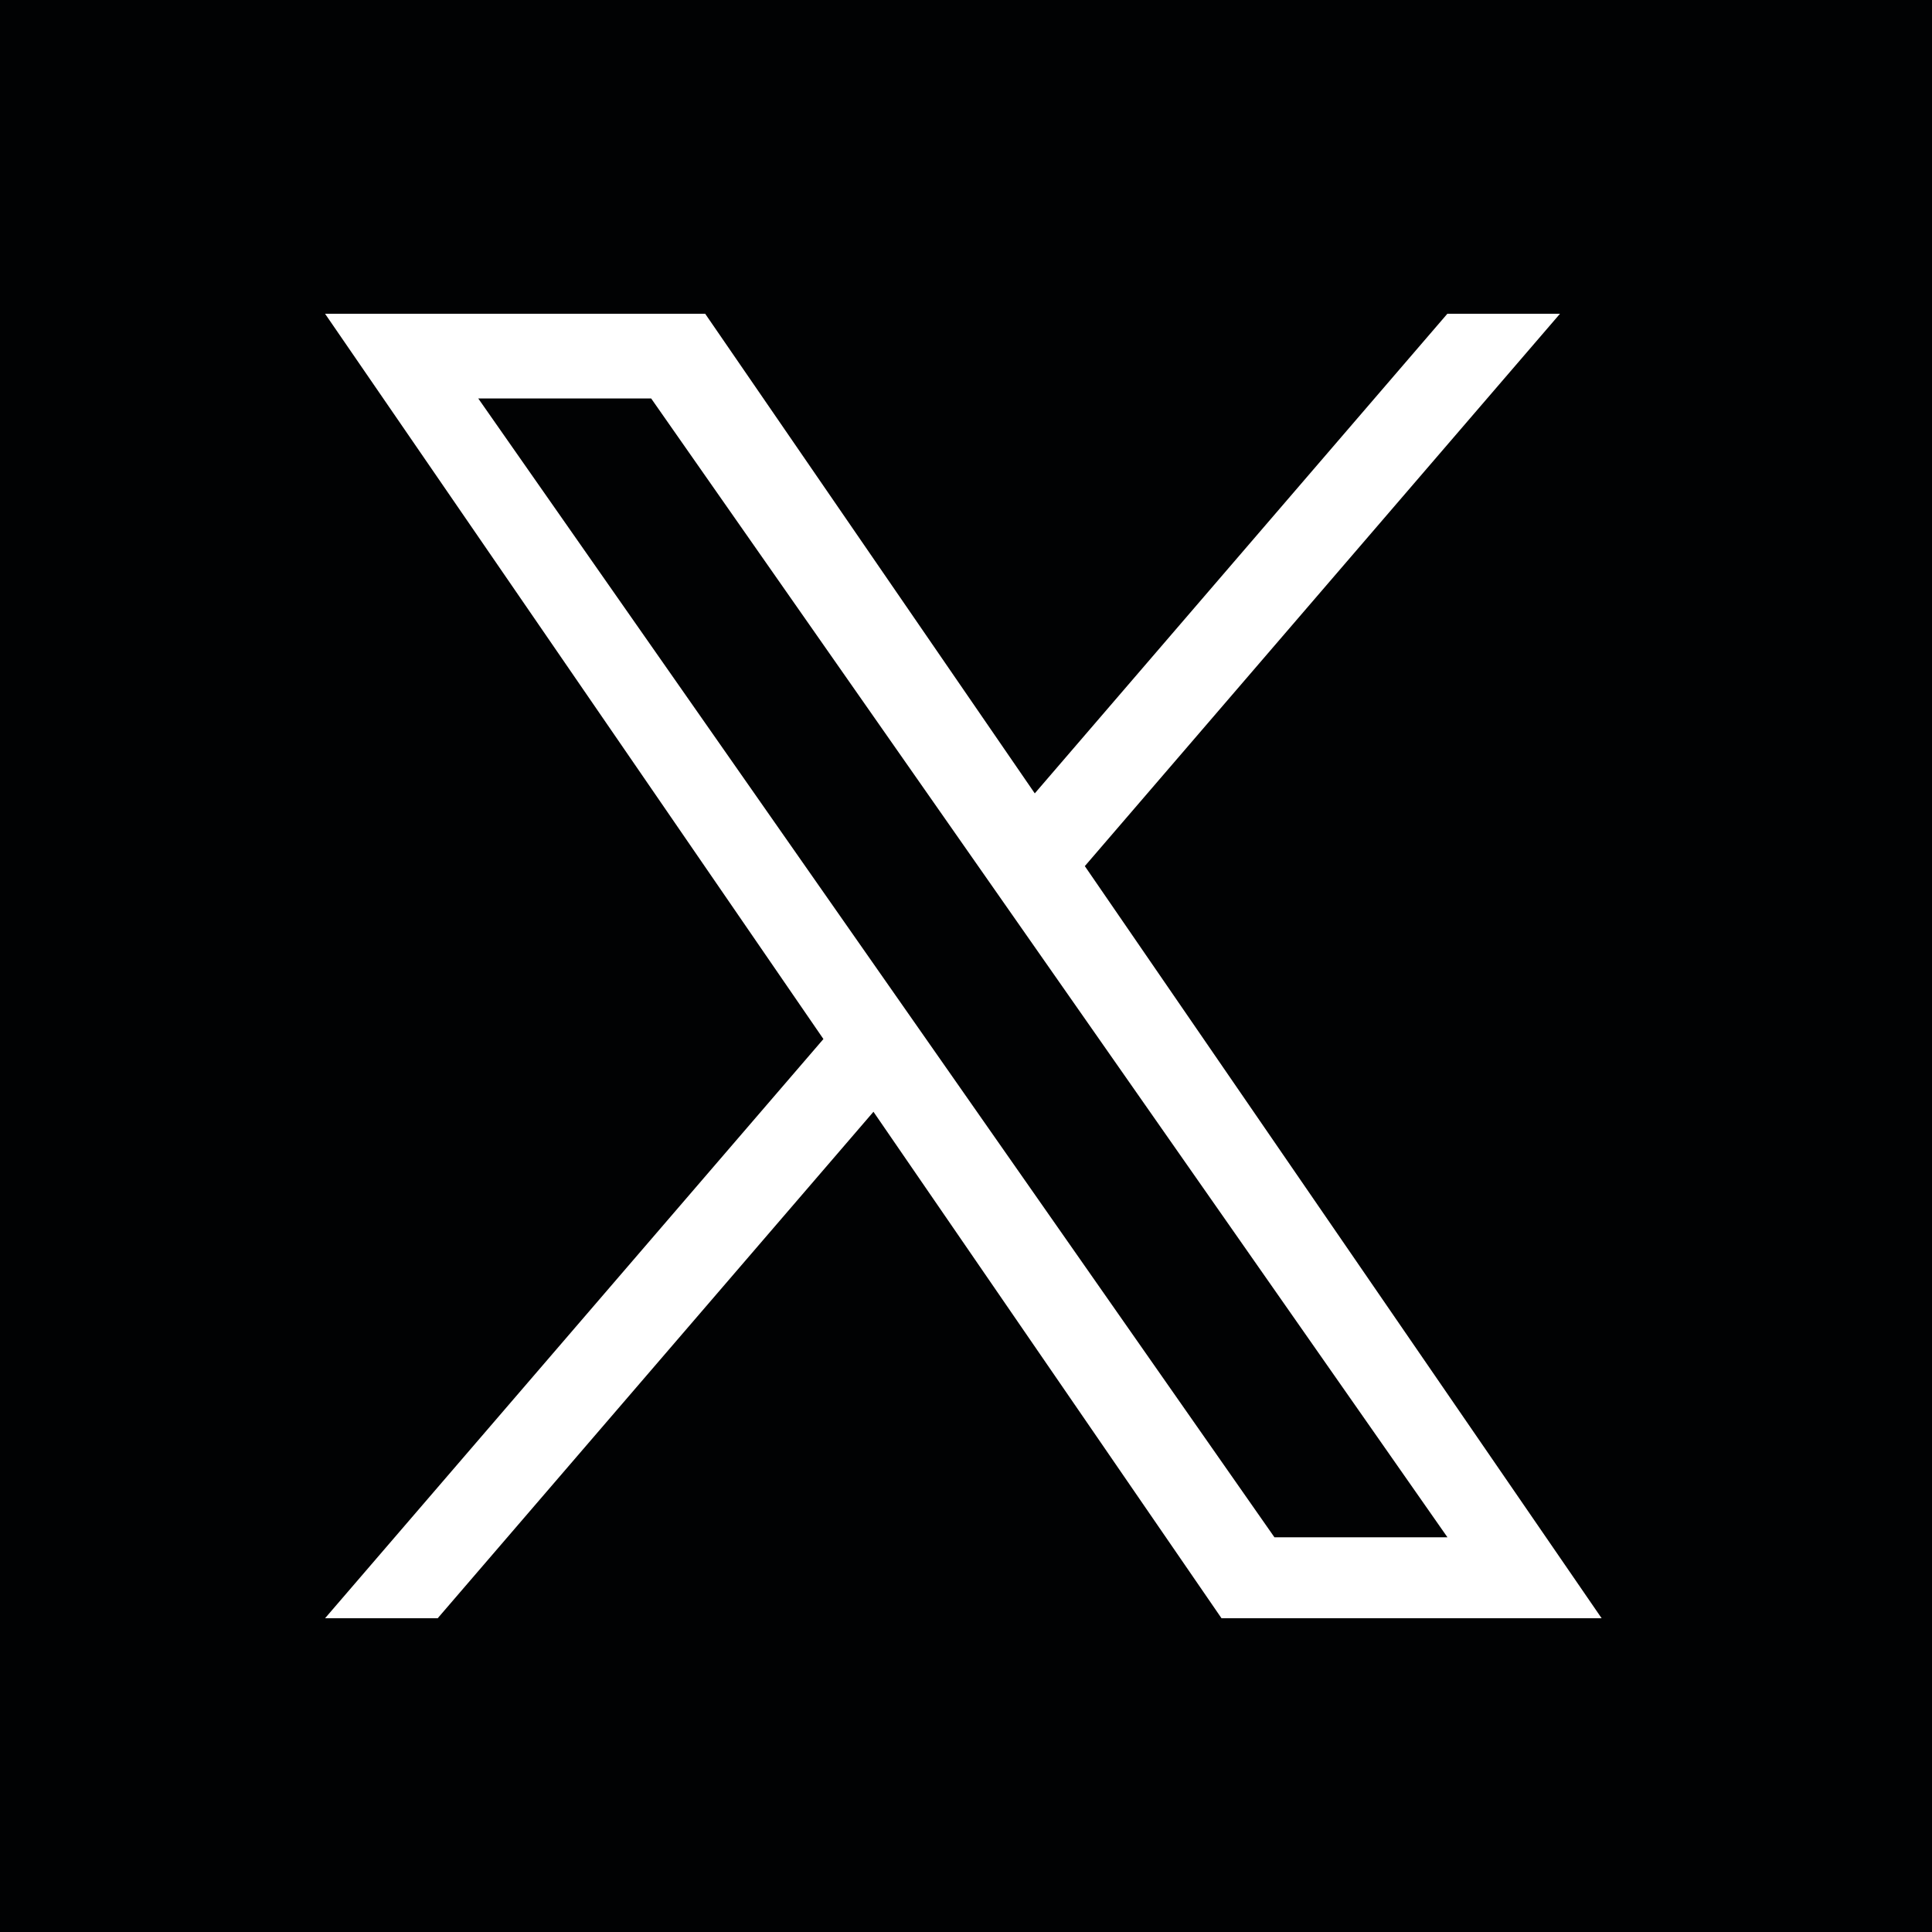 <svg width="20" height="20" viewBox="0 0 20 20" fill="none" xmlns="http://www.w3.org/2000/svg">
<g clip-path="url(#clip0_4017_693)">
<path fill-rule="evenodd" clip-rule="evenodd" d="M10.098 8.926L6.741 4.125H4.951L9.11 10.074L9.633 10.822L13.193 15.914H14.984L10.621 9.674L10.098 8.926Z" fill="#010203"/>
<path fill-rule="evenodd" clip-rule="evenodd" d="M0 0V20H20V0H0ZM12.645 16.752L9.042 11.509L4.531 16.752H3.365L8.524 10.756L3.365 3.248H7.3L10.712 8.213L14.983 3.248H16.149L11.23 8.966L16.58 16.752H12.645H12.645Z" fill="#010203"/>
</g>
<defs>
<clipPath id="clip0_4017_693">
<rect width="20" height="20" fill="white"/>
</clipPath>
</defs>
</svg>
